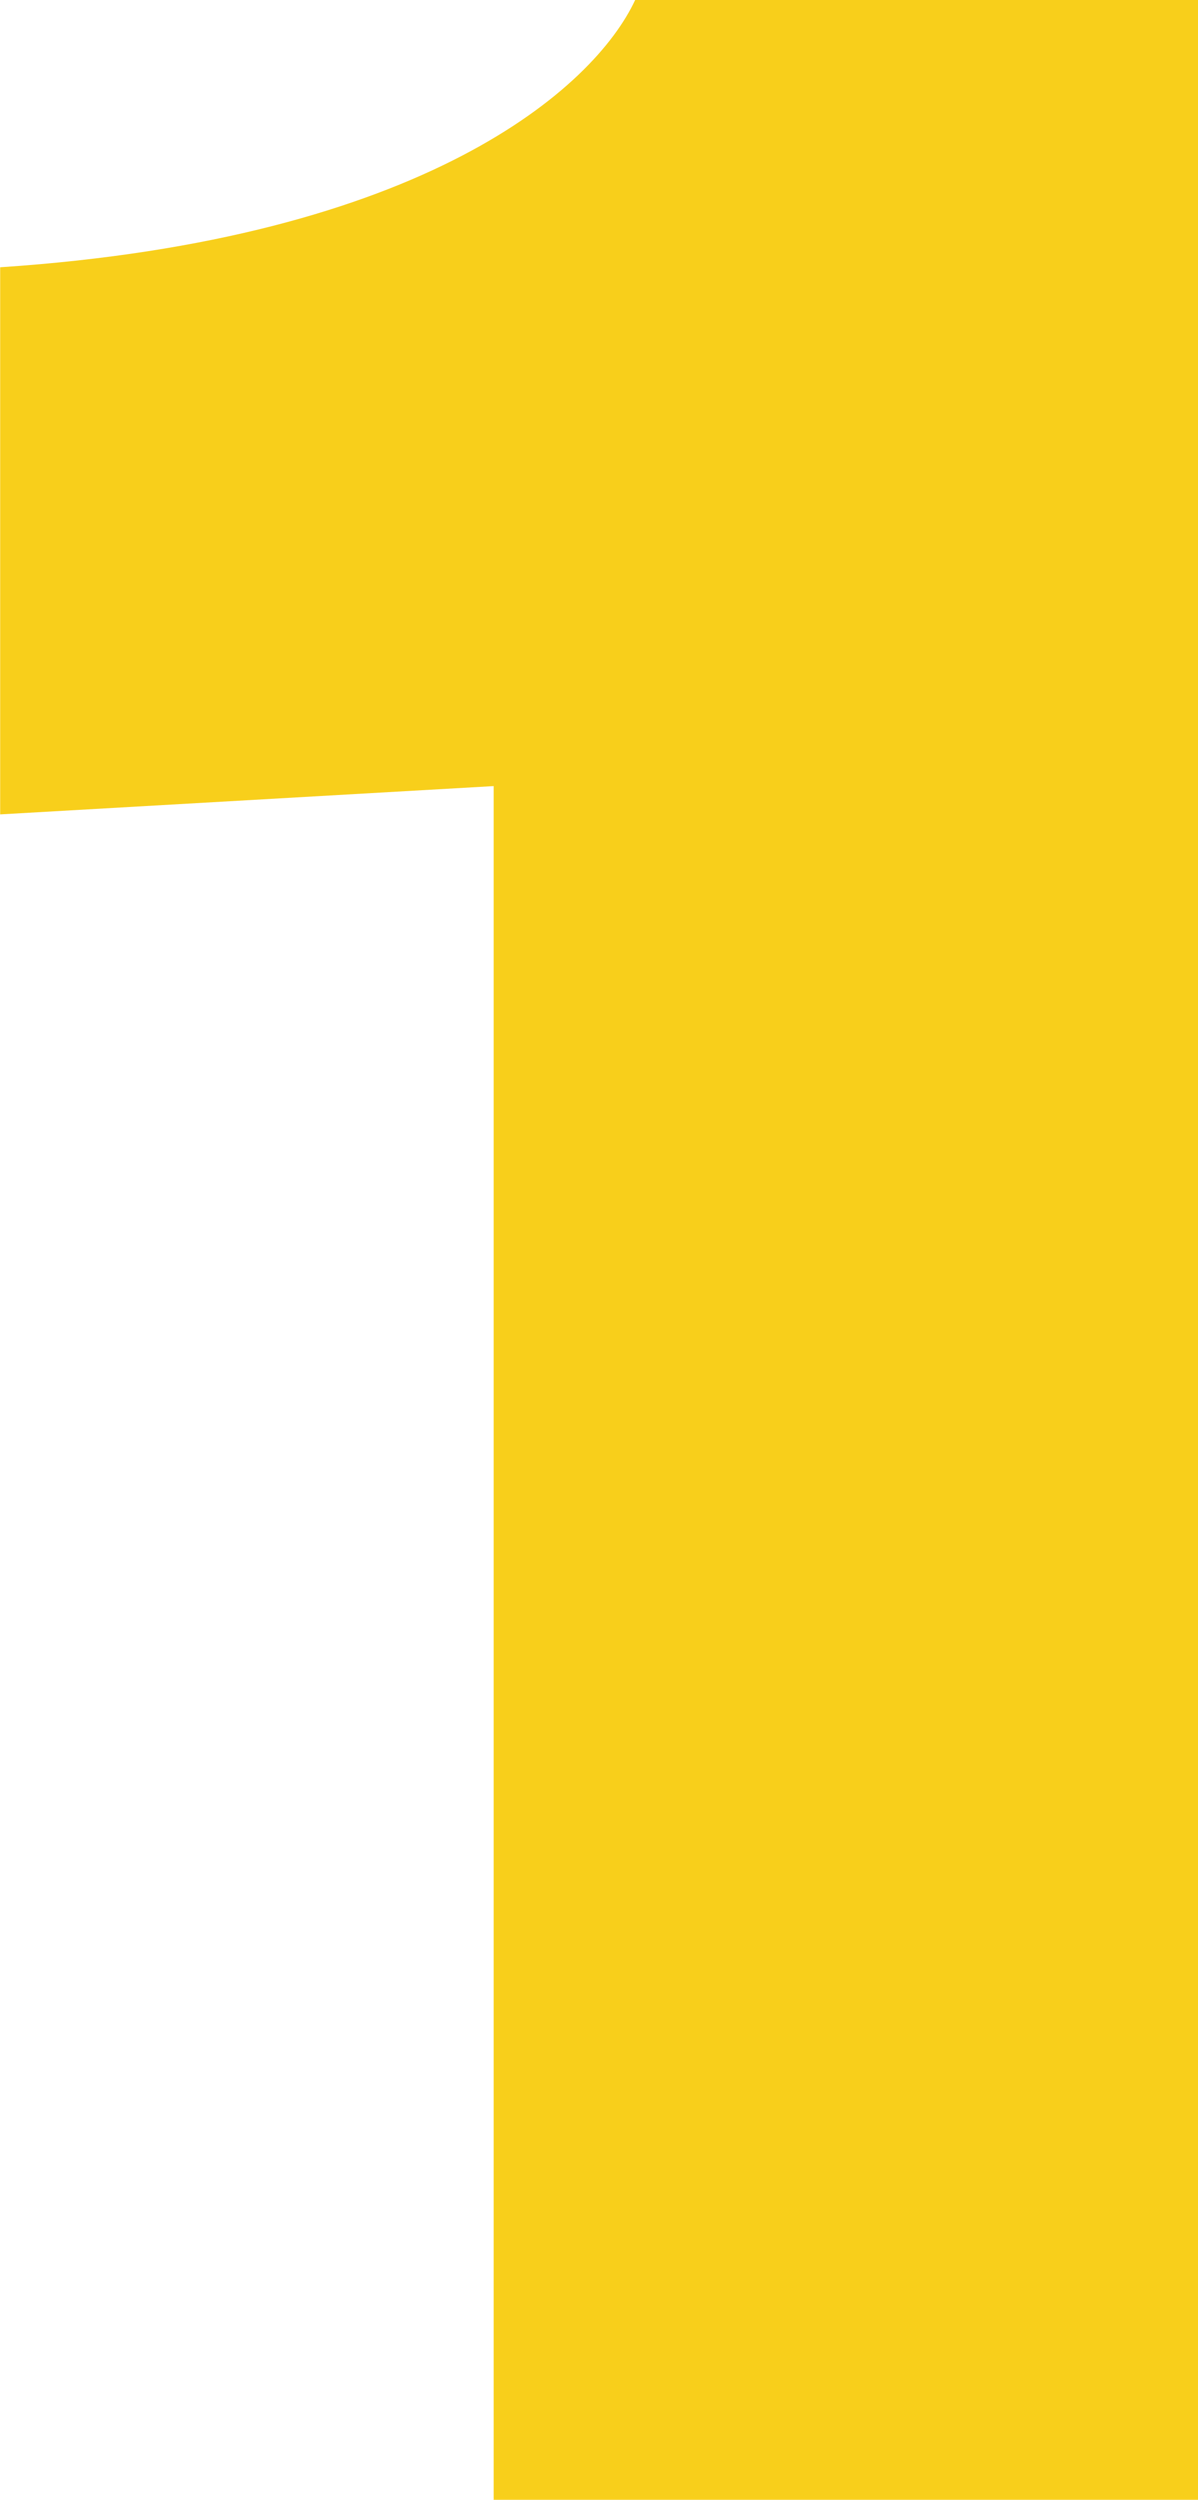 <svg xmlns="http://www.w3.org/2000/svg" width="27.432" height="57.24" viewBox="0 0 27.432 57.24"><path d="M28.728,0V-57.24H15.84C14.9-55.224,11.016-51.768,1.3-51.12v12.528l11.3-.648V0Z" transform="translate(-1.296 57.24)" fill="#f8cf1b"/></svg>